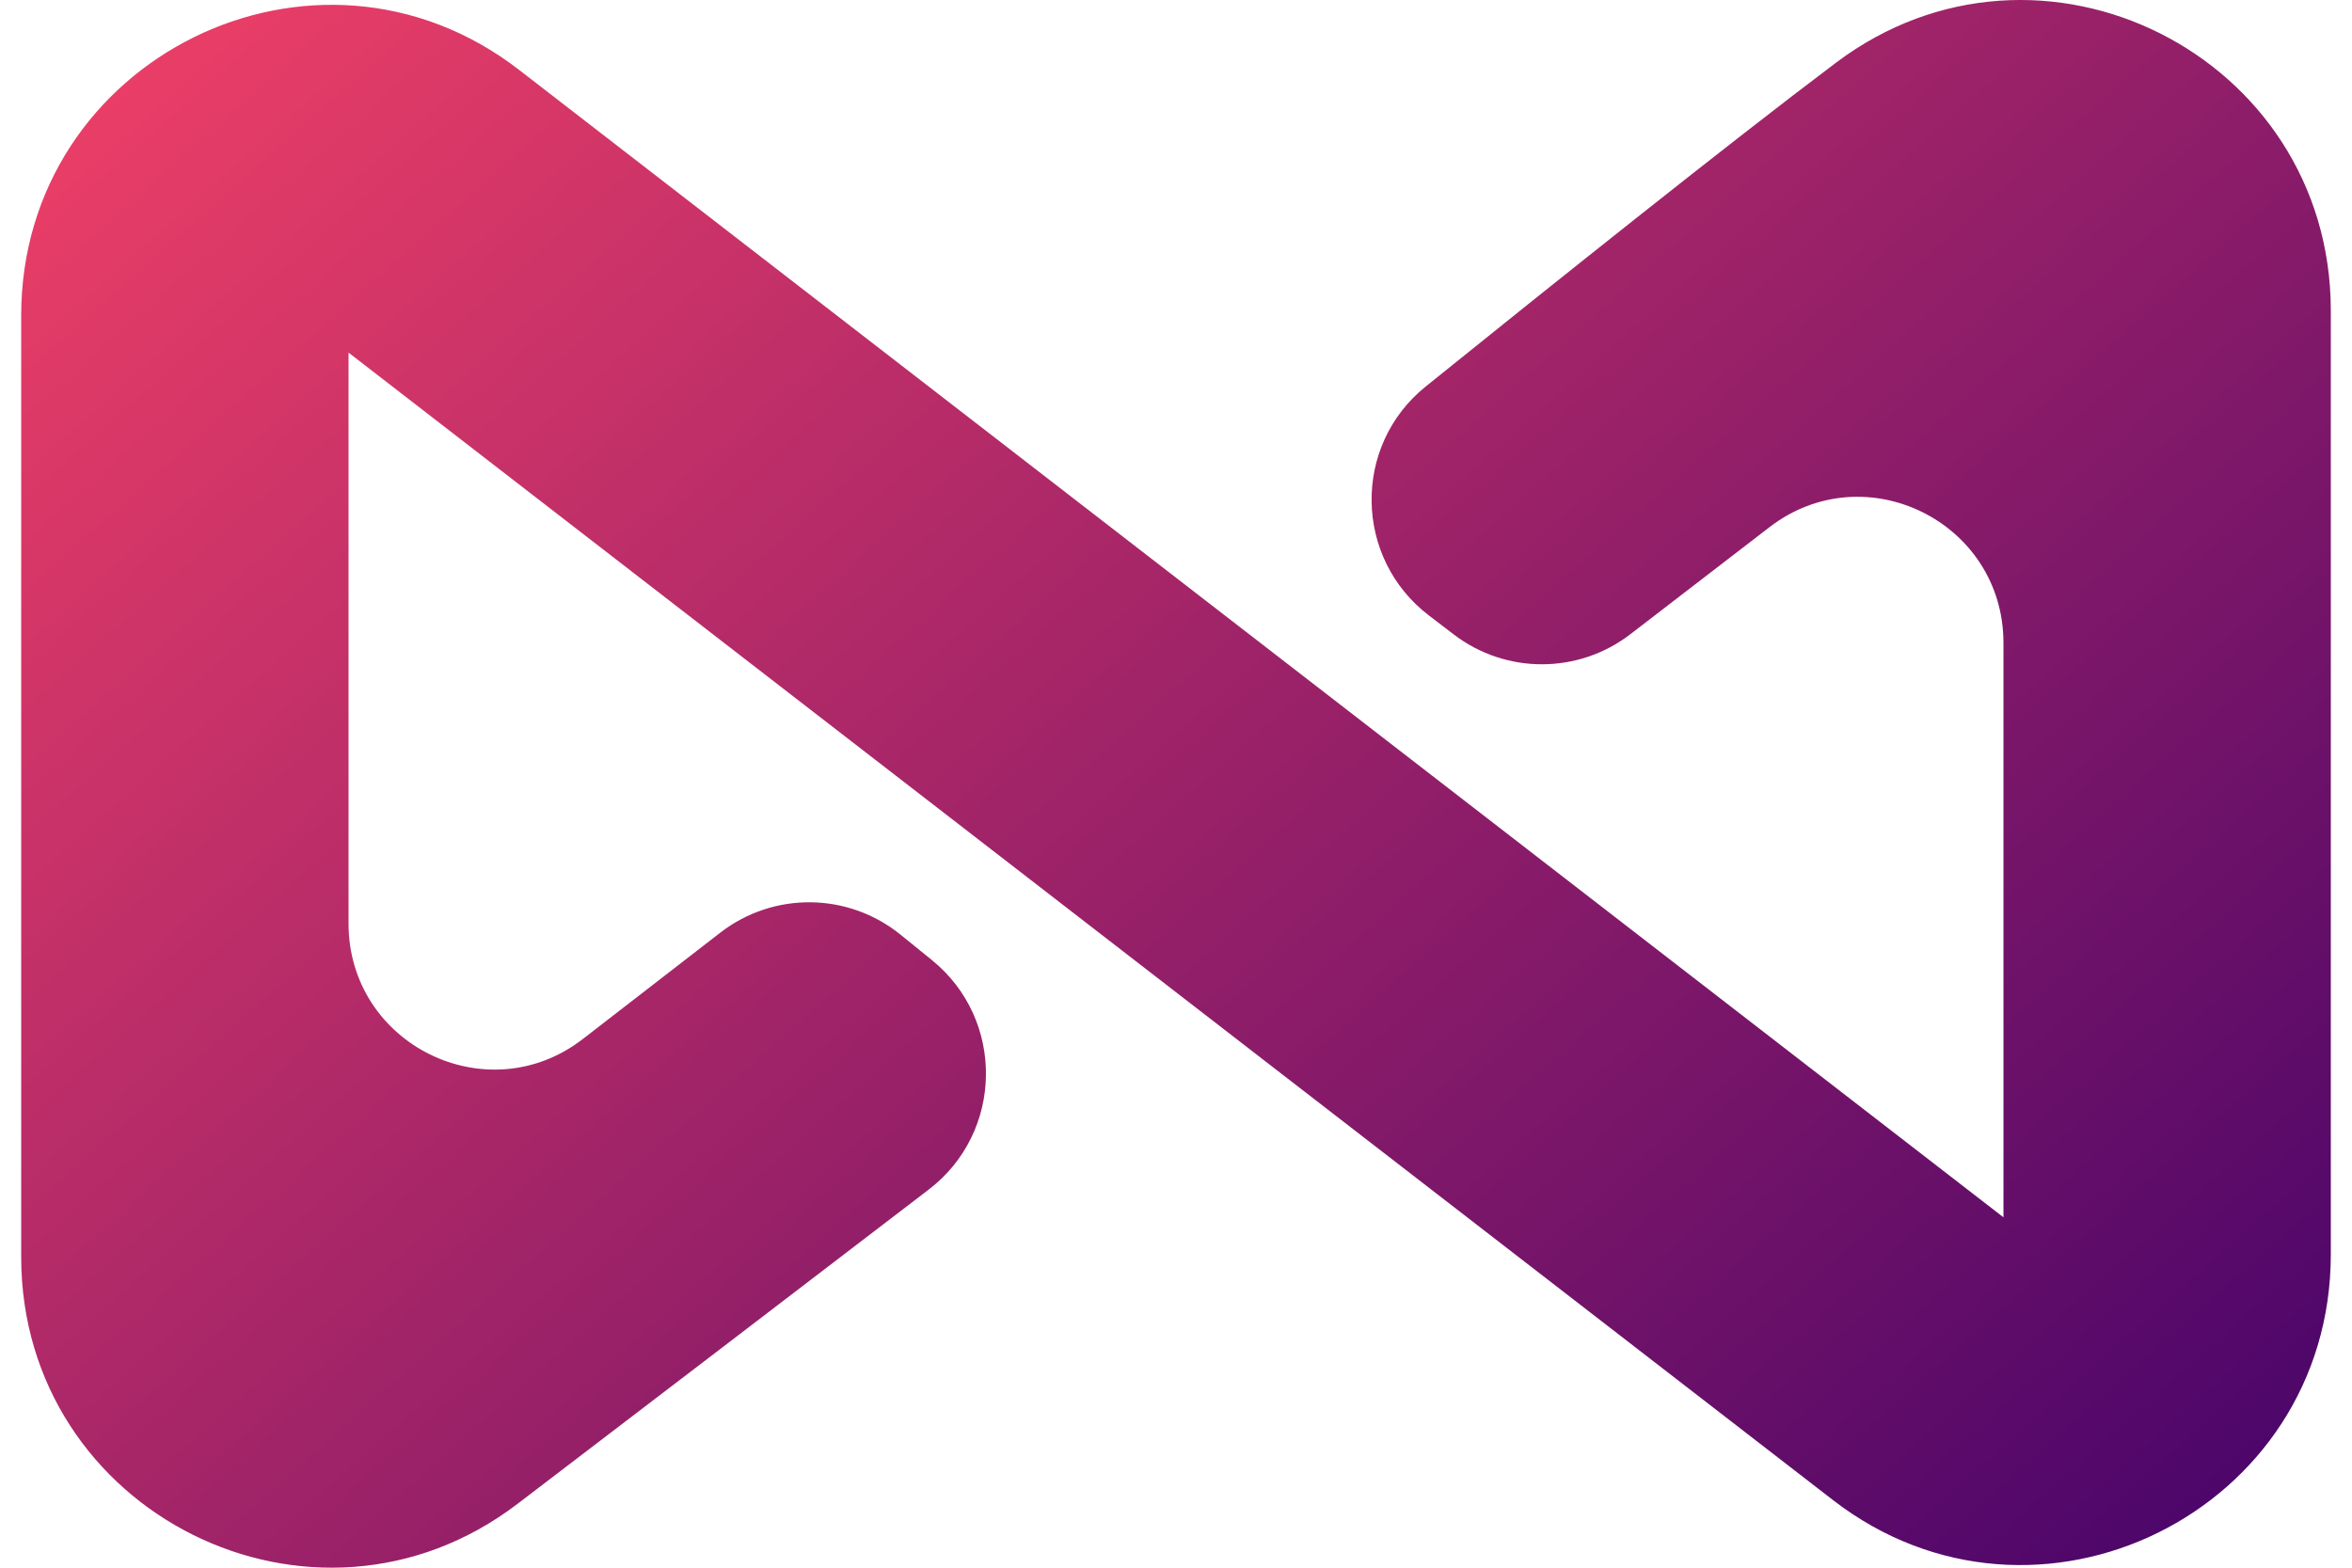 <svg width="108" height="72" viewBox="0 0 108 72" fill="none" xmlns="http://www.w3.org/2000/svg">
<path d="M16.004 42.41C16.004 47.974 22.373 51.115 26.765 47.717L33.074 42.835C35.522 40.94 38.947 40.979 41.352 42.928L42.791 44.094C46.159 46.824 46.09 51.997 42.648 54.632C36.854 59.067 28.686 65.317 23.756 69.074C14.408 76.196 0.973 69.508 0.973 57.731V14.491C0.973 2.668 14.501 -4.007 23.835 3.209L91.996 55.908L91.996 29.531C91.996 23.975 85.644 20.831 81.25 24.213L74.867 29.125C72.475 30.965 69.15 30.971 66.752 29.137L65.612 28.266C62.171 25.636 62.09 20.473 65.461 17.755C71.203 13.125 79.357 6.604 84.313 2.874C93.672 -4.168 107.027 2.532 107.027 14.268V57.611C107.027 69.434 93.499 76.109 84.165 68.893L16.004 16.194V42.41Z" fill="url(#paint0_linear_2437_39793)"/>
<defs>
<linearGradient id="paint0_linear_2437_39793" x1="11.988" y1="-5.516" x2="96.62" y2="89.741" gradientUnits="userSpaceOnUse">
<stop stop-color="#ED3F67"/>
<stop offset="1" stop-color="#3C006A"/>
</linearGradient>
</defs>
</svg>
